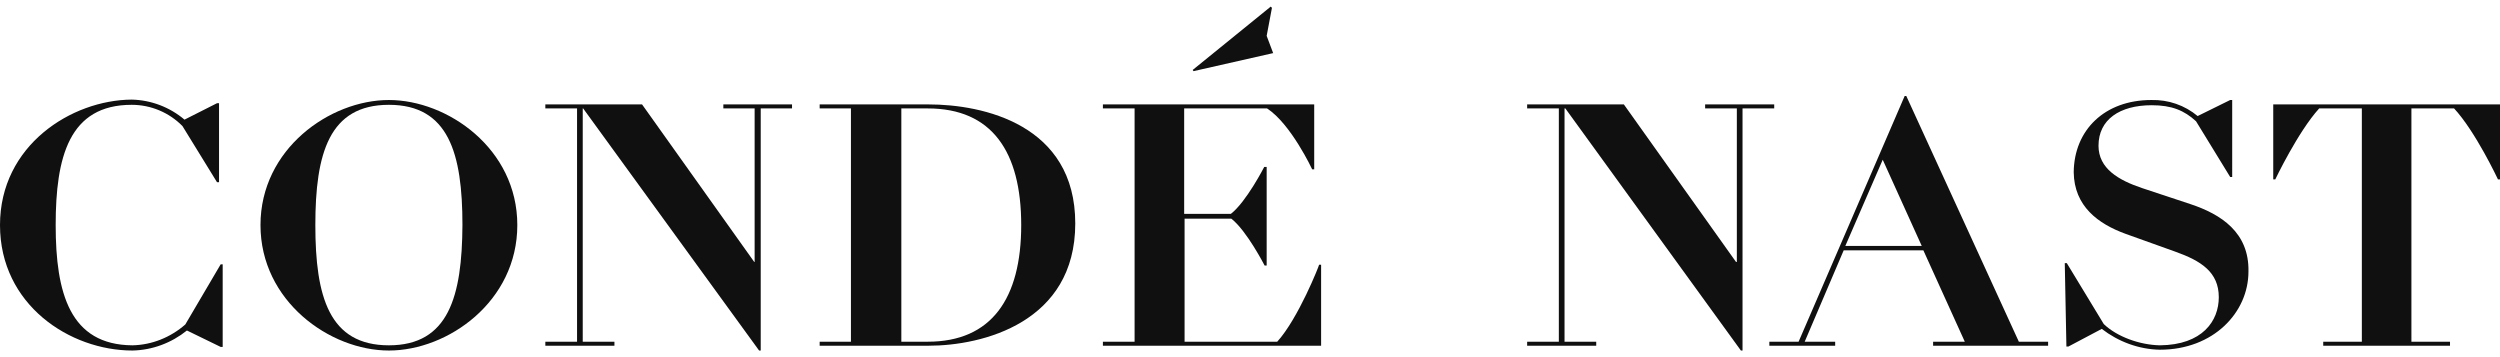 <svg xmlns="http://www.w3.org/2000/svg" fill="none" viewBox="0 0 189 27" height="27" width="189">
<g clip-path="url(#clip0_6143_393)">
<path fill="#101010" d="M14.009 24.53C12.903 25.5 11.49 26.076 10.015 26.106C5.284 26.076 4.209 22.167 4.209 17.015C4.209 11.864 5.223 7.924 9.954 7.924C11.398 7.924 12.78 8.5 13.794 9.53L16.405 13.773H16.559V7.803H16.405L13.948 9.045C12.842 8.106 11.428 7.561 9.954 7.53C5.407 7.561 0 10.985 0 17.015C0 23.045 5.284 26.5 10.015 26.5C11.521 26.47 12.965 25.924 14.132 24.985L16.682 26.227H16.835V19.985H16.682L14.009 24.53Z" clip-rule="evenodd" fill-rule="evenodd"></path>
<path fill="#101010" d="M29.401 7.561C24.946 7.561 19.693 11.258 19.693 17.015C19.693 22.773 24.946 26.5 29.401 26.5C33.855 26.5 39.109 22.803 39.109 17.015C39.109 11.227 33.825 7.561 29.401 7.561ZM29.401 26.106C24.885 26.106 23.84 22.439 23.84 17.015C23.84 11.591 24.885 7.924 29.401 7.924C33.917 7.924 34.961 11.591 34.961 17.015C34.931 22.409 33.917 26.106 29.401 26.106Z" clip-rule="evenodd" fill-rule="evenodd"></path>
<path fill="#101010" d="M54.685 7.894V8.197H57.05V19.803H57.02L48.54 7.894H41.228V8.197H43.625V25.833H41.228V26.136H46.451V25.833H44.055V8.197H44.086L57.388 26.5H57.511V8.197H59.877V7.894H54.685Z" clip-rule="evenodd" fill-rule="evenodd"></path>
<path fill="#101010" d="M70.199 7.894H61.966V8.197H64.331V25.833H61.966V26.136H70.199C74.285 26.136 81.29 24.379 81.29 16.894C81.29 9.409 74.316 7.894 70.199 7.894ZM70.138 25.833H68.141V8.197H70.138C74.992 8.197 77.204 11.47 77.204 17.015C77.204 22.561 74.961 25.833 70.138 25.833Z" clip-rule="evenodd" fill-rule="evenodd"></path>
<path fill="#101010" d="M96.558 25.833H89.554V16.53H93.087C94.254 17.439 95.606 20.076 95.606 20.076H95.76V12.621H95.575C95.575 12.621 94.224 15.258 93.056 16.167H89.523V8.197H95.79C97.603 9.379 99.201 12.803 99.201 12.803H99.354V7.894H83.379V8.197H85.775V25.833H83.379V26.136H99.876V20.015H99.723C99.754 20.015 98.156 24.076 96.558 25.833Z" clip-rule="evenodd" fill-rule="evenodd"></path>
<path fill="#101010" d="M96.067 0.5L90.168 5.288L90.23 5.379L96.251 4.015L95.76 2.712L96.159 0.591L96.067 0.5Z" clip-rule="evenodd" fill-rule="evenodd"></path>
<path fill="#101010" d="M128.908 7.894V8.197H131.305V19.803H131.243L122.764 7.894H115.452V8.197H117.848V25.833H115.452V26.136H120.675V25.833H118.279V8.197H118.34L131.612 26.5H131.735V8.197H134.131V7.894H128.908Z" clip-rule="evenodd" fill-rule="evenodd"></path>
<path fill="#101010" d="M143.993 7.258L135.974 25.833H133.762V26.136H138.739V25.833H136.435L139.384 18.924H145.406L148.539 25.833H146.143V26.136H154.837V25.833H152.625L144.116 7.258H143.993ZM142.334 12.076L145.283 18.591H139.507L142.334 12.076Z" clip-rule="evenodd" fill-rule="evenodd"></path>
<path fill="#101010" d="M165.621 15.439L161.965 14.227C160.152 13.621 158.647 12.742 158.647 11.015C158.647 9.045 160.244 7.955 162.671 7.955C164.177 7.955 165.129 8.348 166.02 9.167L168.601 13.379H168.754V7.561H168.601L166.143 8.773C165.16 7.955 163.931 7.53 162.641 7.561C159.108 7.561 156.804 9.833 156.773 13.015C156.804 15.591 158.616 16.924 160.705 17.682L164.423 19.015C166.389 19.712 167.741 20.561 167.741 22.47C167.741 24.258 166.512 26.076 163.286 26.106C161.781 26.076 160.06 25.47 159.046 24.5L156.251 19.894H156.097L156.22 26.197H156.374L158.893 24.864C160.152 25.833 161.688 26.409 163.286 26.439C167.341 26.439 169.983 23.621 169.983 20.53C170.045 17.561 167.894 16.197 165.621 15.439Z" clip-rule="evenodd" fill-rule="evenodd"></path>
<path fill="#101010" d="M171.857 7.894V13.561H172.011C172.011 13.561 173.731 9.955 175.329 8.197H178.555V25.833H175.636V26.136H185.221V25.833H182.303V8.197H185.528C187.157 9.955 188.846 13.561 188.846 13.561H189V7.894H171.857Z" clip-rule="evenodd" fill-rule="evenodd"></path>
</g>
<defs>
<clipPath id="clip0_6143_393">
<rect transform="translate(0 0.5)" fill="white" height="26" width="189"></rect>
</clipPath>
</defs>
</svg>
